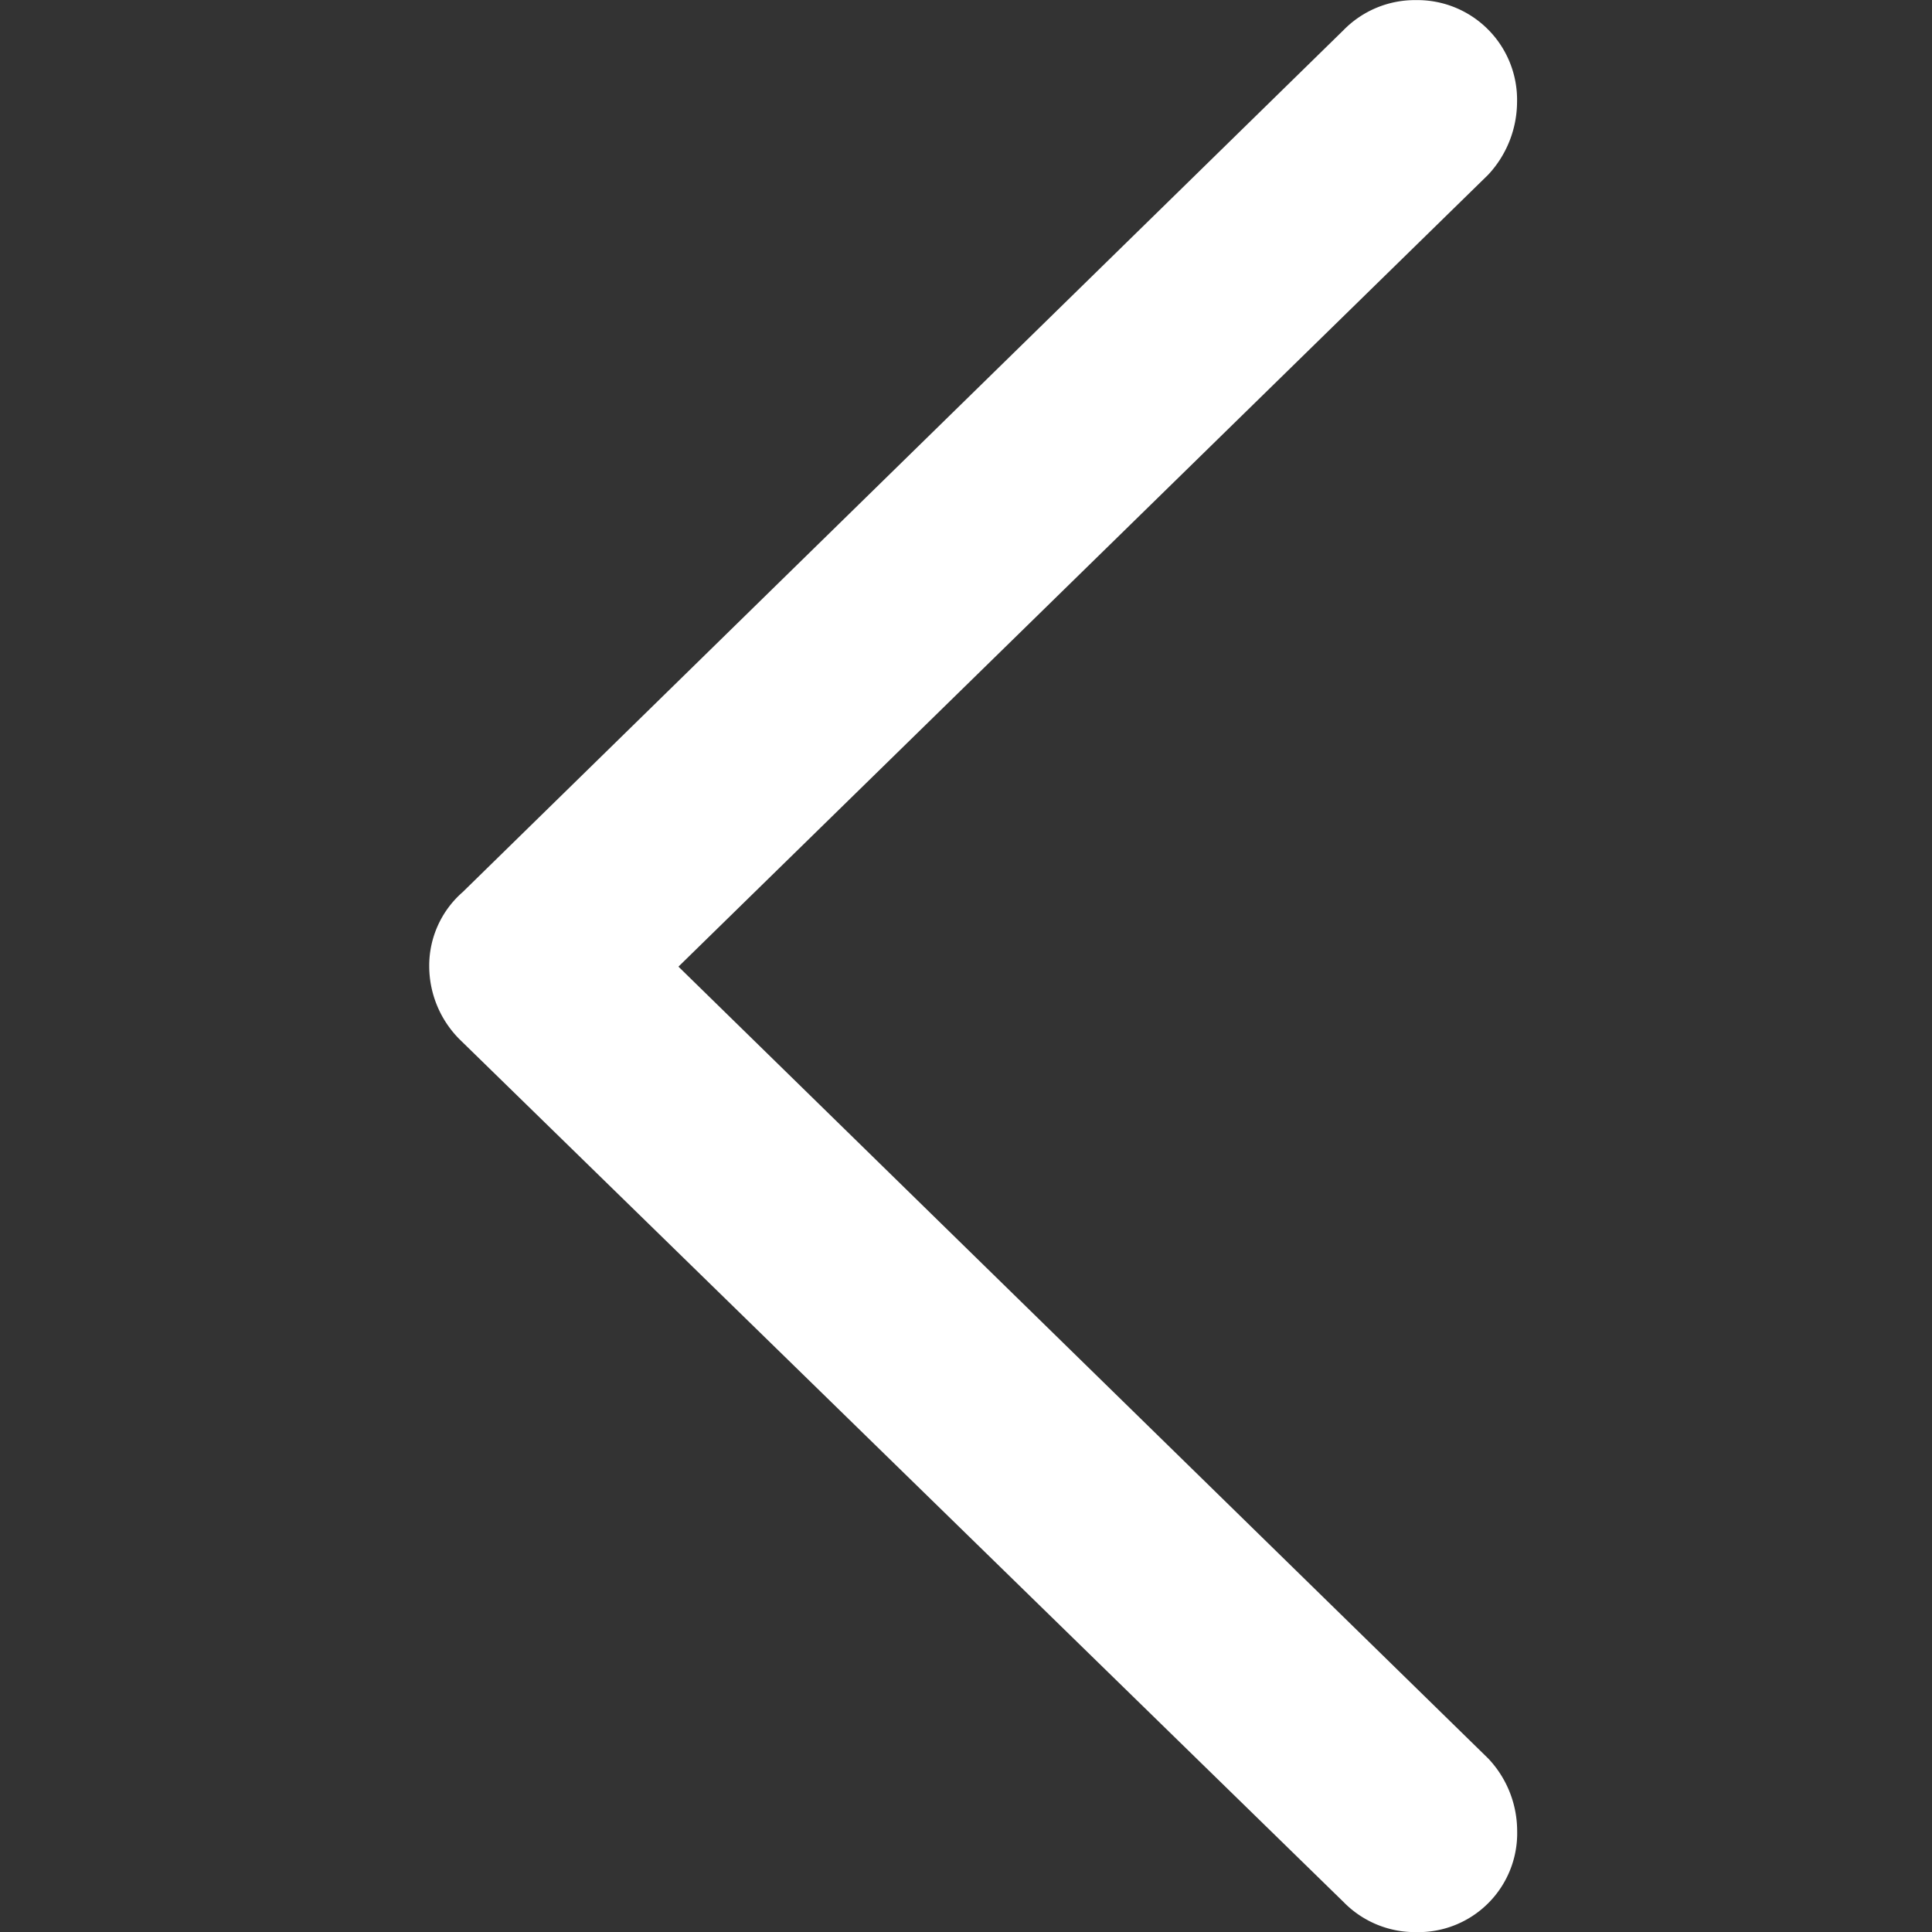 <svg xmlns="http://www.w3.org/2000/svg" xmlns:xlink="http://www.w3.org/1999/xlink" width="18" height="18" viewBox="0 0 18 18">
  <rect x="0" y="0" width="18" height="18" fill="#333333" stroke="none"/>
  <defs>
    <clipPath id="clip-chevron-left">
      <rect width="18" height="18"/>
    </clipPath>
  </defs>
  <g id="chevron-left" clip-path="url(#clip-chevron-left)">
    <g id="Regular-M" transform="translate(-8.451 77.686)">
      <path id="Path_23" data-name="Path 23" d="M20.969-59.965a.93.93,0,0,0,.674.28.921.921,0,0,0,.943-.943.984.984,0,0,0-.269-.674L14.772-68.68l7.544-7.378a1,1,0,0,0,.269-.674.929.929,0,0,0-.943-.953.93.93,0,0,0-.674.28l-8.207,8.031a.91.91,0,0,0-.311.694.967.967,0,0,0,.3.694Z" fill="#fff"/>
    </g>
  </g>
</svg>
